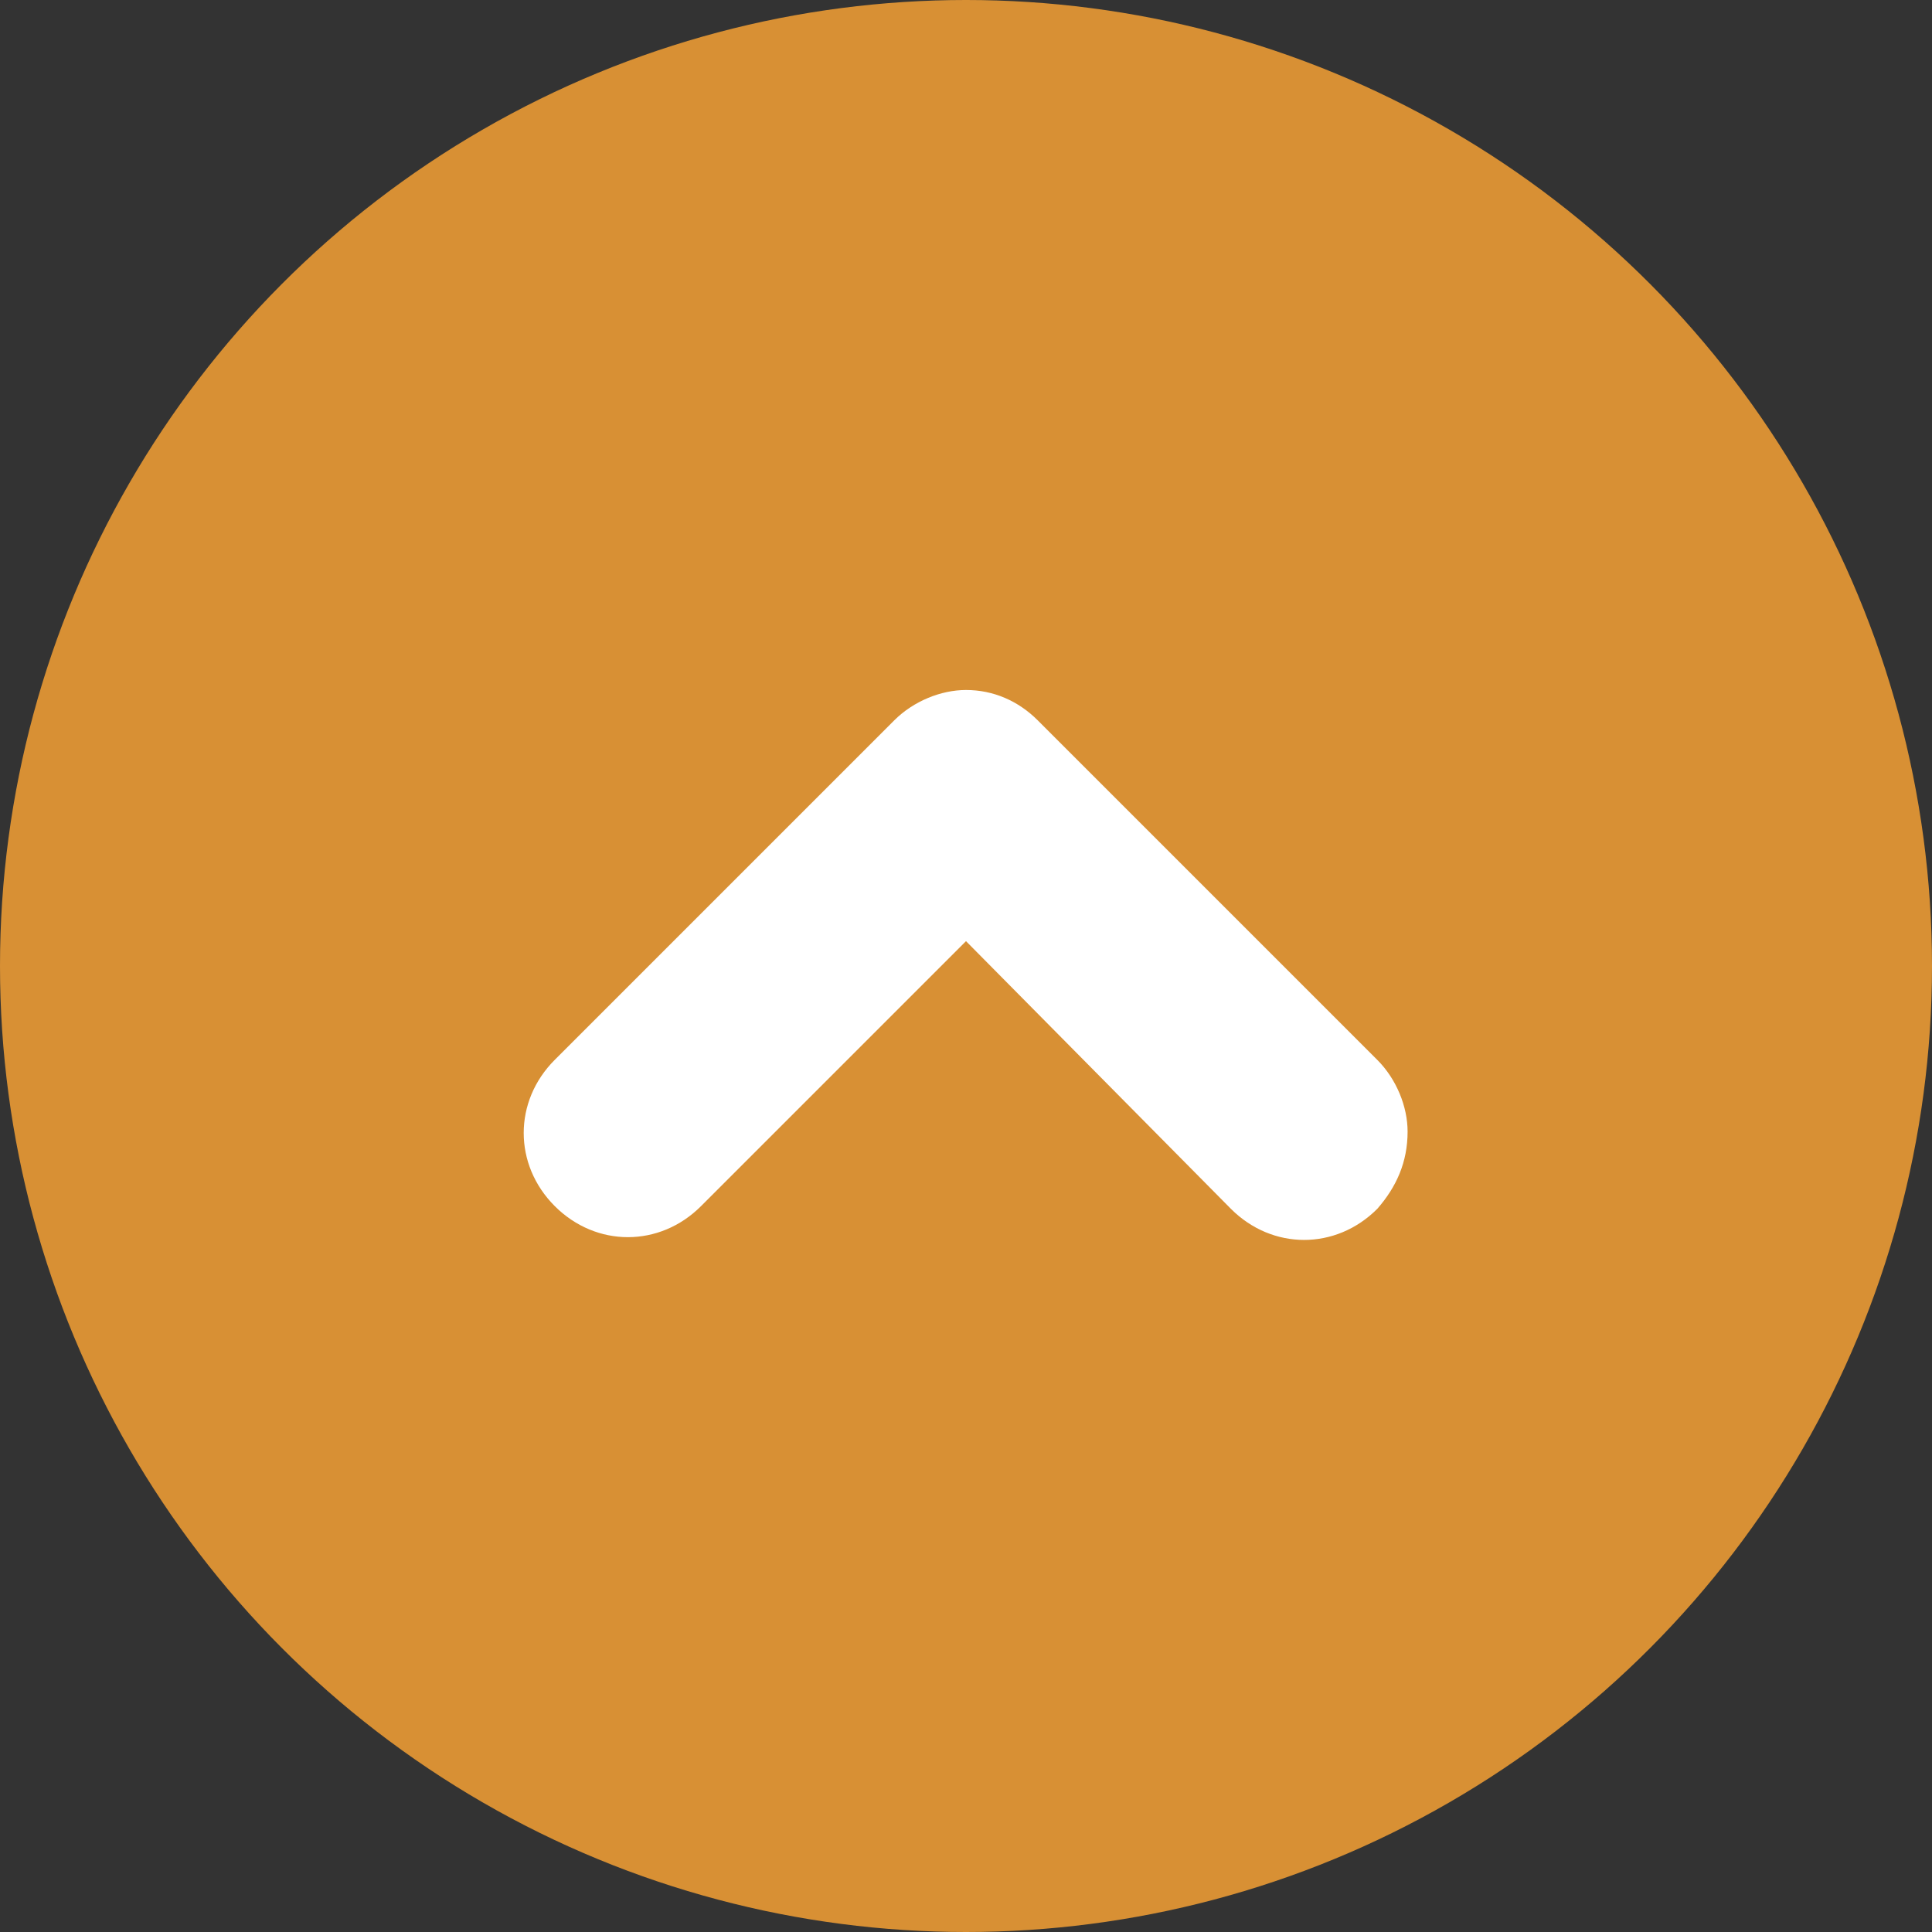 <?xml version="1.0" encoding="utf-8"?>
<!-- Generator: Adobe Illustrator 26.0.0, SVG Export Plug-In . SVG Version: 6.00 Build 0)  -->
<svg version="1.1" id="レイヤー_1" xmlns="http://www.w3.org/2000/svg" xmlns:xlink="http://www.w3.org/1999/xlink" x="0px"
	 y="0px" viewBox="0 0 70 70" style="enable-background:new 0 0 70 70;" xml:space="preserve">
<rect x="0" y="0" width="70" height="70" fill="#333333" stroke="none"/>
<style type="text/css">
	.st0{fill:#D89034;}
	.st1{fill:#FFFFFF;}
</style>
<g>
	<circle class="st0" cx="35" cy="35" r="35"/>
	<path class="st1" d="M49.9,43.8c-1.5,1.5-3.8,1.5-5.3,0l0,0L35,34.1l-9.6,9.6l0,0c-1.5,1.5-3.8,1.5-5.3,0l0,0
		c-1.5-1.5-1.5-3.8,0-5.3l0,0l12.3-12.3c0.7-0.7,1.7-1.1,2.6-1.1l0,0c1,0,1.9,0.4,2.6,1.1l0,0l12.3,12.3c0.7,0.7,1.1,1.7,1.1,2.6
		l0,0C51,42.1,50.6,43,49.9,43.8L49.9,43.8z"/>
</g>
</svg>
